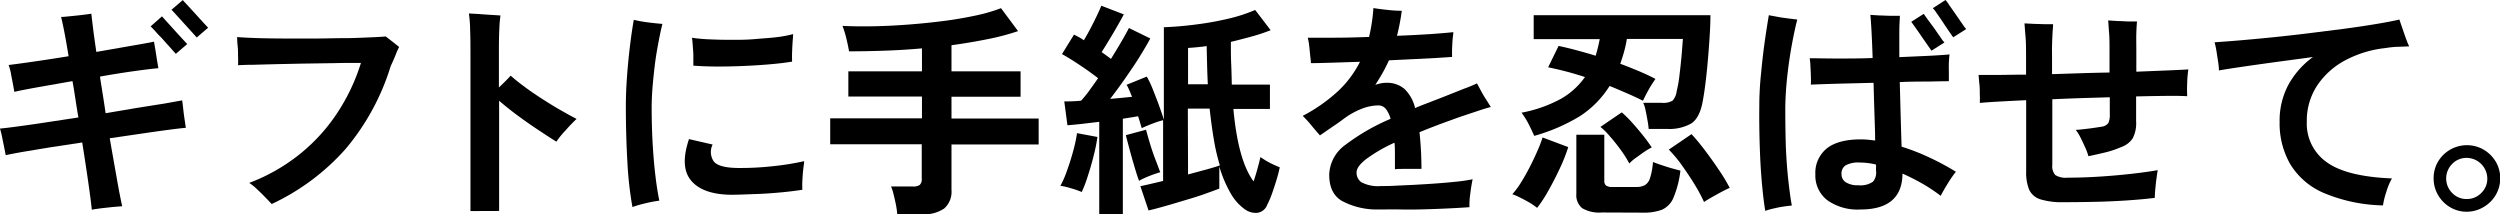 <svg xmlns="http://www.w3.org/2000/svg" viewbox="0 0 458.86 39.36" width="458.86" height="39.36"><g id="&#x30EC;&#x30A4;&#x30E4;&#x30FC;_2" data-name="&#x30EC;&#x30A4;&#x30E4;&#x30FC; 2"><g id="&#x30EC;&#x30A4;&#x30E4;&#x30FC;_2-2" data-name="&#x30EC;&#x30A4;&#x30E4;&#x30FC; 2"><path d="M16.85,38.49c-.11-1.14-.33-2.82-.65-5.05s-.69-4.65-1.11-7.29L9.47,27l-4.9.81c-1.46.25-2.64.48-3.53.67C1,28.19.9,27.7.77,27.06S.51,25.78.38,25.12.11,24,0,23.6c.83-.08,2-.22,3.46-.42s3.16-.43,5.05-.73l5.88-.89c-.2-1.14-.38-2.27-.55-3.4s-.34-2.22-.54-3.27L7,16c-1.94.35-3.4.63-4.37.86-.06-.36-.15-.87-.27-1.51S2.1,14.07,2,13.43a10.55,10.55,0,0,0-.42-1.5c1-.12,2.5-.32,4.51-.61s4.17-.62,6.5-1c-.28-1.72-.54-3.22-.79-4.5s-.45-2.18-.59-2.71c.51,0,1.12-.08,1.84-.15s1.43-.14,2.13-.23,1.22-.15,1.58-.21c.06.5.16,1.37.31,2.59s.36,2.7.61,4.42l6.25-1.09c1.92-.33,3.37-.59,4.34-.79.06.36.14.86.25,1.48L28.81,11c.11.62.2,1.13.25,1.52-1,.08-2.55.27-4.48.54s-4,.6-6.23,1c.16,1.09.34,2.19.52,3.32s.35,2.26.52,3.4l5.9-1L30.23,19l3.21-.58c.06.42.12.94.19,1.58s.15,1.28.25,1.92.17,1.16.23,1.54c-.75.06-1.84.19-3.27.38s-3.07.42-4.9.69l-5.8.85q.7,4,1.29,7.32c.39,2.24.73,3.95,1,5.15L20.64,38l-2.1.23C17.85,38.33,17.29,38.4,16.85,38.49ZM32.27,9.88l-.54-.6c-.3-.35-.67-.76-1.1-1.23s-.86-1-1.3-1.42-.8-.88-1.12-1.21l-.56-.58L29.73,3l.79.88,1.53,1.69c.56.62,1.07,1.18,1.52,1.66s.71.78.79.86Zm3.84-3-.54-.6L34.46,5.05,33.17,3.63,32.05,2.4l-.57-.61L33.57,0c0,.08.31.38.77.88l1.54,1.68L37.4,4.23l.8.86Z"/><path d="M49.86,37.45c-.3-.34-.71-.77-1.23-1.3s-1-1-1.56-1.52a9,9,0,0,0-1.33-1.06,33.86,33.86,0,0,0,9.54-5.49,32.89,32.89,0,0,0,6.78-7.59,36.05,36.05,0,0,0,4.19-8.94c-.5,0-1.31,0-2.44,0s-2.43.05-3.92.06l-4.65.07-4.69.1-4.09.11c-1.21,0-2.13.05-2.77.08a14.58,14.58,0,0,0,0-1.63c0-.66,0-1.33-.08-2s-.06-1.18-.09-1.54c.92.08,2.14.14,3.65.19s3.19.07,5,.08,3.71,0,5.63,0S61.57,7,63.31,7s3.27-.09,4.59-.14,2.28-.11,2.9-.17l1.29,1c.55.43.94.75,1.17.94a11.47,11.47,0,0,0-.63,1.4c-.22.57-.53,1.27-.92,2.1a43.21,43.21,0,0,1-8.27,15.2A41.67,41.67,0,0,1,49.86,37.45Z"/><path d="M86.35,38.74c0-.45,0-1.24,0-2.38s0-2.51,0-4.11,0-3.33,0-5.21,0-3.8,0-5.77,0-3.89,0-5.74,0-3.52,0-5c0-1.89,0-3.55-.06-5a23,23,0,0,0-.23-3.06L88,2.58q1.06.09,2.13.15l1.73.11a21.88,21.88,0,0,0-.21,2.48c-.06,1.12-.08,2.55-.08,4.27v6.46q1.34-1.25,2.16-2.16c.78.69,1.69,1.41,2.71,2.16s2.11,1.49,3.24,2.21,2.22,1.4,3.29,2,2,1.14,2.86,1.56c-.67.64-1.35,1.33-2,2.09A15.66,15.66,0,0,0,102.12,26c-1-.61-2.08-1.33-3.32-2.15s-2.49-1.69-3.75-2.62-2.41-1.85-3.44-2.74c0,2,0,4.08,0,6.22s0,4.17,0,6.11,0,3.6,0,5v2.9Z"/><path d="M116.08,38a66.46,66.46,0,0,1-.92-8.13q-.28-4.84-.29-10.26,0-2.79.23-5.78c.15-2,.34-3.88.56-5.67s.45-3.3.67-4.52a23.64,23.64,0,0,0,2.54.46c1.06.14,2,.23,2.71.29-.36,1.44-.68,3.08-1,4.9s-.52,3.65-.7,5.48-.27,3.5-.27,5q0,3.33.18,6.6c.13,2.19.3,4.18.52,6s.46,3.29.71,4.46a22.16,22.16,0,0,0-2.54.48A21.43,21.43,0,0,0,116.08,38Zm18.39-2.25q-5.39,0-7.57-2.55c-1.46-1.67-1.6-4.22-.44-7.67l4.34,1a3.06,3.06,0,0,0,.19,3.07c.59.79,2.06,1.2,4.4,1.23a53.7,53.7,0,0,0,6.42-.32,48.85,48.85,0,0,0,5.79-.93c0,.39-.11.91-.18,1.58s-.12,1.33-.15,2a15.34,15.34,0,0,0,0,1.67c-1.22.19-2.6.36-4.13.5s-3,.24-4.56.29S135.69,35.74,134.47,35.74Zm-7.21-23.69c0-.55,0-1.16,0-1.81s-.07-1.29-.11-1.9-.09-1.08-.14-1.42a28.21,28.21,0,0,0,3.21.29c1.25.06,2.58.09,4,.09s2.84,0,4.27-.13,2.76-.2,4-.35a21.71,21.71,0,0,0,3.08-.57c0,.42-.06.94-.1,1.57s-.07,1.25-.09,1.87,0,1.17,0,1.61c-1.16.2-2.55.36-4.17.5s-3.28.24-5,.31-3.37.1-4.94.09S128.34,12.13,127.26,12.05Z"/><path d="M164.68,39.28a14.28,14.28,0,0,0-.23-1.67c-.13-.64-.27-1.26-.42-1.87a9.35,9.35,0,0,0-.48-1.51h4a2.05,2.05,0,0,0,1.26-.29,1.36,1.36,0,0,0,.37-1.12V26.48H152.38V21.72h16.84v-4H155.71V13.09h13.51V8.88q-3.37.3-6.77.42t-6.61.12c-.11-.66-.28-1.46-.5-2.37a17.83,17.83,0,0,0-.71-2.3c1.78.09,3.71.11,5.79.07s4.23-.15,6.42-.32,4.35-.39,6.45-.66,4-.61,5.83-1a30.52,30.52,0,0,0,4.61-1.34l3.13,4.21a43.73,43.73,0,0,1-5.71,1.5q-3.14.63-6.51,1.09v4.79h12.68v4.67H174.64v4h16v4.76h-16v8.34a4.1,4.1,0,0,1-1.33,3.4,6.43,6.43,0,0,1-4.05,1.06Z"/><path d="M198.55,35.24a17.23,17.23,0,0,0-2-.69,11.31,11.31,0,0,0-1.92-.44,18.32,18.32,0,0,0,1.23-2.84c.41-1.14.78-2.31,1.11-3.52a26.9,26.9,0,0,0,.71-3.31l3.75.7a32.35,32.35,0,0,1-.69,3.42c-.32,1.28-.67,2.51-1.06,3.69A24.67,24.67,0,0,1,198.55,35.24Zm3.21,4.12v-17l-3.19.38c-1,.11-1.89.19-2.65.25l-.58-4.38c.86,0,1.89,0,3.09-.13.47-.53,1-1.14,1.5-1.85s1.07-1.47,1.62-2.28c-.94-.72-2-1.5-3.25-2.33s-2.35-1.53-3.38-2.09l2.21-3.58.88.46a7.77,7.77,0,0,1,.92.58c.39-.64.79-1.35,1.21-2.15s.8-1.56,1.16-2.31.64-1.38.84-1.88l4.13,1.59q-.89,1.67-2,3.54c-.74,1.25-1.43,2.38-2.07,3.38l.9.65c.29.2.56.41.81.6q2.2-3.54,3.3-5.67l3.92,1.92c-.53,1-1.21,2.14-2,3.42s-1.69,2.58-2.62,3.92-1.85,2.58-2.74,3.75l2.11-.19,1.9-.19-.5-1.21c-.17-.38-.34-.73-.5-1l3.71-1.5a17.54,17.54,0,0,1,1.12,2.38c.39,1,.77,1.95,1.13,2.94s.65,1.85.88,2.6V5q3-.12,6-.52a56,56,0,0,0,5.88-1.06,29.45,29.45,0,0,0,4.88-1.59l2.84,3.71a31.45,31.45,0,0,1-3.44,1.15c-1.27.35-2.56.68-3.86,1,0,1.42,0,2.78.06,4.09s.08,2.55.11,3.75h7v4.46h-6.71q.87,9.51,3.71,13.3.42-1.24.75-2.46c.22-.8.39-1.46.5-2,.25.17.6.39,1,.65a15.41,15.41,0,0,0,1.4.73c.49.22.87.39,1.15.5-.14.7-.34,1.48-.61,2.36s-.54,1.71-.83,2.52a16.11,16.11,0,0,1-.86,2,2.27,2.27,0,0,1-1.85,1.48,3.47,3.47,0,0,1-2.36-.73,9.19,9.19,0,0,1-2.58-3,22.58,22.58,0,0,1-2-4.78v4.05c-.7.28-1.6.6-2.71,1s-2.31.76-3.59,1.14-2.51.76-3.69,1.09-2.19.6-3,.79l-1.5-4.46c.41-.08,1-.21,1.73-.38s1.55-.36,2.44-.58V22.06a16.17,16.17,0,0,0-1.92.62c-.81.31-1.48.59-2,.84l-.3-1c-.11-.38-.23-.78-.37-1.19-.42.08-.86.16-1.34.23l-1.46.23V39.36Zm7.3-6.17c-.22-.61-.49-1.42-.79-2.44s-.61-2.06-.9-3.15-.53-2-.73-2.79l3.71-1c.17.67.41,1.5.71,2.5s.63,2,1,2.94.65,1.75.9,2.36a20.74,20.74,0,0,0-2,.69A14.64,14.64,0,0,0,209.06,33.19Zm9-17.72h3.63c-.06-1.11-.1-2.25-.13-3.42s-.06-2.36-.08-3.59q-.92.13-1.8.21c-.58.06-1.12.1-1.62.13Zm0,16.55,3.44-.93c1.07-.3,1.87-.54,2.4-.73a36.24,36.24,0,0,1-1.11-4.78q-.44-2.61-.77-5.65h-4Z"/><path d="M252.52,38.45a13.52,13.52,0,0,1-6.25-1.59c-1.53-.92-2.3-2.51-2.3-4.79a7,7,0,0,1,2.95-5.47,38.83,38.83,0,0,1,8.31-4.79,5,5,0,0,0-.87-1.82,1.72,1.72,0,0,0-1.38-.64,8.56,8.56,0,0,0-3.06.62,14.21,14.21,0,0,0-3.11,1.71c-.61.45-1.34,1-2.19,1.55l-2.35,1.62c-.42-.47-.94-1.07-1.55-1.81a19.16,19.16,0,0,0-1.62-1.77,30,30,0,0,0,6.52-4.57,19.46,19.46,0,0,0,4-5.36l-5.28.17c-1.6.05-2.84.08-3.73.08,0-.36-.07-.82-.13-1.39s-.11-1.16-.18-1.76a11.44,11.44,0,0,0-.27-1.52c1.25,0,2.87,0,4.87,0s4.13-.06,6.38-.14c.2-.81.36-1.66.5-2.55s.24-1.8.3-2.75q1,.17,2.52.33a23.72,23.72,0,0,0,2.69.17,40.69,40.69,0,0,1-.88,4.59q3.3-.13,6.07-.31c1.85-.13,3.27-.25,4.27-.36,0,.36-.1.83-.14,1.4s-.07,1.14-.09,1.71,0,1.05,0,1.44l-2.75.18-4.06.21-4.78.23c-.36.81-.75,1.58-1.17,2.32s-.86,1.46-1.33,2.19a7.47,7.47,0,0,1,1-.28,5,5,0,0,1,1-.1,4.89,4.89,0,0,1,3.36,1.13,7.12,7.12,0,0,1,1.94,3.5c.8-.34,1.65-.68,2.52-1L265,17.76l3.67-1.46a24.73,24.73,0,0,0,2.42-1l.75,1.4c.31.57.63,1.12,1,1.67l.79,1.27c-.55.14-1.27.35-2.14.64l-2.63.88c-.88.29-1.61.55-2.19.77q-3.42,1.21-6.13,2.34A64.65,64.65,0,0,1,260.9,31c-.41,0-.93,0-1.56,0l-1.83,0c-.6,0-1.09,0-1.48.07,0-.89,0-1.75,0-2.57s0-1.59-.08-2.31a28.67,28.67,0,0,0-5.19,3q-1.77,1.38-1.77,2.46a2.13,2.13,0,0,0,.87,1.79,6.47,6.47,0,0,0,3.55.71c.66,0,1.54,0,2.62-.06s2.28-.1,3.59-.17,2.63-.15,4-.25,2.59-.21,3.75-.33a29.5,29.5,0,0,0,2.92-.44c-.16.78-.31,1.67-.43,2.67a14.53,14.53,0,0,0-.15,2.46c-1.17.08-2.51.16-4,.23s-3.08.13-4.67.17-3.14.05-4.61,0Z"/><path d="M282.13,38.15a14.27,14.27,0,0,0-1.46-1c-.58-.33-1.15-.63-1.71-.91a10.81,10.81,0,0,0-1.38-.59,15.16,15.16,0,0,0,1.57-2.12c.54-.86,1.07-1.79,1.58-2.78s1-2,1.4-2.94a22.71,22.71,0,0,0,1-2.58L287.84,27a30.3,30.3,0,0,1-1.54,3.9q-1,2.15-2.11,4.1A23.36,23.36,0,0,1,282.13,38.15Zm-.54-13.21q-.37-.89-1-2.13a15.48,15.48,0,0,0-1.32-2.13,24.33,24.33,0,0,0,7.22-2.54,13.61,13.61,0,0,0,4.42-4c-1.12-.37-2.24-.7-3.38-1s-2.27-.56-3.38-.79l1.92-3.92c1.08.23,2.19.49,3.33.8s2.3.63,3.47,1a28.31,28.31,0,0,0,.75-3.05H281.5V2.79h32.44c0,1.7-.11,3.52-.25,5.47s-.3,3.82-.5,5.63-.41,3.36-.66,4.67c-.36,2.05-1.07,3.42-2.11,4.1a8.1,8.1,0,0,1-4.44,1H302.6a13.65,13.65,0,0,0-.21-1.56c-.11-.62-.22-1.24-.35-1.83a5.52,5.52,0,0,0-.44-1.4H305a3.37,3.37,0,0,0,2-.4,3.26,3.26,0,0,0,.75-1.77,21.51,21.51,0,0,0,.5-2.83c.14-1.14.27-2.32.38-3.53s.19-2.27.25-3.19H298.6a22.59,22.59,0,0,1-.52,2.38c-.21.75-.44,1.47-.69,2.17,1.17.44,2.3.89,3.4,1.35s2.12.94,3.06,1.44a19.6,19.6,0,0,0-1.23,1.94c-.43.76-.78,1.45-1.06,2.06-.94-.47-1.93-.93-3-1.39s-2.07-.9-3.13-1.32A17.92,17.92,0,0,1,290,21.31,33.3,33.3,0,0,1,281.59,24.94ZM294,39a6.18,6.18,0,0,1-3.6-.79,3.08,3.08,0,0,1-1.07-2.63V24.73h5.13v8.42a1.16,1.16,0,0,0,.31.9,2,2,0,0,0,1.23.27h4.3a3.26,3.26,0,0,0,1.61-.34,2.28,2.28,0,0,0,.95-1.31,12.38,12.38,0,0,0,.53-2.94c.41.17.93.36,1.54.56s1.23.41,1.87.59l1.63.44a18.31,18.31,0,0,1-1.29,5A4.07,4.07,0,0,1,305,38.51a9.59,9.59,0,0,1-3.46.52Zm5.05-9a21.56,21.56,0,0,0-1.48-2.36c-.63-.87-1.28-1.71-2-2.52a13,13,0,0,0-1.82-1.83l3.92-2.67a24,24,0,0,1,2,2c.71.79,1.37,1.59,2,2.38s1.11,1.48,1.5,2.06a11,11,0,0,0-1.42.84c-.53.36-1,.73-1.54,1.1S299.36,29.7,299.06,30Zm13.72,7.09a29.59,29.59,0,0,0-1.73-3.23c-.74-1.21-1.53-2.39-2.36-3.55a23.48,23.48,0,0,0-2.38-2.85l4.17-2.84a38.7,38.7,0,0,1,2.48,3q1.32,1.74,2.53,3.55a32.53,32.53,0,0,1,2,3.31c-.7.31-1.51.73-2.44,1.25S313.33,36.68,312.78,37.07Z"/><path d="M324,38.7c-.23-1.39-.43-3.08-.61-5.05s-.31-4.16-.39-6.57-.12-4.91-.09-7.52q0-3.14.34-6.24c.19-2.07.42-4,.68-5.84s.51-3.38.73-4.69c.42.09,1,.18,1.59.3s1.28.2,1.94.29l1.69.21c-.34,1.3-.67,2.85-1,4.65s-.61,3.69-.83,5.69-.35,4-.37,5.88q0,3.63.1,7.06c.1,2.3.25,4.38.46,6.26s.42,3.41.64,4.61c-.41,0-.93.09-1.56.18s-1.24.22-1.83.36A13.64,13.64,0,0,0,324,38.7Zm17.47-.25a9.6,9.6,0,0,1-6.09-1.71A5.71,5.71,0,0,1,333.2,32a5.74,5.74,0,0,1,2.09-4.75q2.08-1.66,6.25-1.67.63,0,1.29.06l1.34.15c0-1.53-.07-3.21-.13-5.05s-.11-3.68-.16-5.54l-6.51.16c-2.06.06-3.71.12-5,.17a13.73,13.73,0,0,0,0-1.58c0-.64-.06-1.27-.08-1.88a10.77,10.77,0,0,0-.13-1.38c1.22,0,2.88.05,5,.05s4.27,0,6.55-.09c-.06-1.89-.13-3.54-.21-5s-.15-2.39-.21-2.92l1.71.11c.7,0,1.38.06,2.07.06h1.64c0,.47-.09,1.4-.1,2.77s0,3,0,4.82l5.53-.25c1.65-.09,2.88-.17,3.69-.25-.06.41-.1.94-.13,1.56s0,1.25,0,1.86,0,1.11,0,1.5q-1.22,0-3.63.06c-1.61,0-3.4,0-5.38.1.06,2.12.11,4.23.17,6.34s.11,3.95.17,5.51a40.4,40.4,0,0,1,5.13,2,48.27,48.27,0,0,1,4.83,2.6,22.17,22.17,0,0,0-1.5,2.17q-.79,1.29-1.29,2.25a30.26,30.26,0,0,0-3.42-2.27c-1.2-.68-2.39-1.28-3.59-1.81Q349.14,38.45,341.46,38.45ZM341.08,34a4,4,0,0,0,2.69-.65,2.58,2.58,0,0,0,.56-2.06v-.44a5.48,5.48,0,0,0,0-.65,13.21,13.21,0,0,0-3-.37,4.84,4.84,0,0,0-2.58.52A1.78,1.78,0,0,0,338,32a1.7,1.7,0,0,0,.83,1.48A4,4,0,0,0,341.08,34ZM354.51,9.3l-.63-.9-1.23-1.77c-.45-.67-.87-1.26-1.23-1.77L350.8,4l2.29-1.46.63.9L355,5.17l1.23,1.77a5.85,5.85,0,0,0,.66.86Zm4-2.46c-.08-.09-.3-.39-.66-.92s-.77-1.12-1.21-1.79-.85-1.26-1.21-1.77a5.56,5.56,0,0,0-.67-.86L357.09,0a8.17,8.17,0,0,1,.67.92L359,2.69c.45.65.85,1.24,1.21,1.75a9.25,9.25,0,0,0,.67.9Z"/><path d="M378.77,37.11a13.47,13.47,0,0,1-4.25-.52,3.36,3.36,0,0,1-2.07-1.75,8.32,8.32,0,0,1-.56-3.36V18.39c-1.81.08-3.45.17-4.94.25s-2.68.17-3.57.25a15.81,15.81,0,0,0,0-1.59c0-.63,0-1.28-.08-1.93s-.09-1.19-.15-1.61c.89,0,2,0,3.36,0l4.48-.06h.88V10.63c0-1.55,0-2.87-.1-3.94s-.14-1.87-.19-2.4l1.73.09,2,.06c.65,0,1.16,0,1.52,0,0,.39-.06.94-.1,1.65s-.07,1.47-.09,2.27,0,1.56,0,2.25v3l5.28-.17c1.79-.06,3.55-.1,5.27-.13V9.42c0-1.3,0-2.44-.08-3.39s-.11-1.72-.17-2.28l1.75.11c.67,0,1.32.07,2,.08l1.55,0c-.06.53-.1,1.24-.13,2.13s0,2,0,3.21v3.88l5.61-.23c1.68-.07,3-.13,3.94-.19a18,18,0,0,0-.21,2.44,23.88,23.88,0,0,0,0,2.48c-1-.06-2.28-.08-3.92-.06s-3.46.05-5.46.1v4.55a6,6,0,0,1-.63,3.15A4.22,4.22,0,0,1,389.32,27a18.43,18.43,0,0,1-3,1c-1.05.25-2.05.47-3,.67a11.1,11.1,0,0,0-.56-1.53c-.26-.59-.55-1.2-.85-1.81a9.65,9.65,0,0,0-.92-1.5c.5,0,1.06-.08,1.69-.15s1.22-.14,1.79-.23l1.31-.2a1.76,1.76,0,0,0,1.19-.67,3.49,3.49,0,0,0,.27-1.63V17.85l-5.27.16c-1.8.06-3.55.13-5.28.21V30.27a2.41,2.41,0,0,0,.55,1.86,3.62,3.62,0,0,0,2.25.48c1.8,0,3.74-.06,5.79-.19s4-.3,5.95-.52,3.5-.44,4.81-.67c-.08.45-.16,1-.25,1.67s-.15,1.31-.21,1.94-.08,1.12-.08,1.48c-1.56.19-3.32.35-5.3.48s-3.95.21-5.94.25S380.41,37.11,378.77,37.11Z"/><path d="M437.38,37.7a29.47,29.47,0,0,1-10.9-2.3,13.27,13.27,0,0,1-6.13-5.29,15,15,0,0,1-1.94-7.72A14,14,0,0,1,420,15.6a15.54,15.54,0,0,1,4.53-5.13l-6.78.91c-2.24.31-4.26.59-6.09.86s-3.28.49-4.39.69a11,11,0,0,0-.15-1.61c-.1-.65-.2-1.31-.31-2a15.14,15.14,0,0,0-.34-1.56c1.31-.09,2.89-.2,4.74-.36s3.85-.34,6-.56,4.39-.47,6.65-.75l6.55-.83q3.15-.42,5.75-.86c1.74-.29,3.15-.56,4.24-.81.13.41.31.93.52,1.54s.42,1.22.64,1.84.43,1.12.63,1.54l-2,.08c-.71,0-1.55.11-2.53.25a20.25,20.25,0,0,0-7.13,2.19,14.22,14.22,0,0,0-5.19,4.61,11.73,11.73,0,0,0-1.94,6.71,8.63,8.63,0,0,0,3.63,7.4q3.63,2.66,12,3A11.19,11.19,0,0,0,438,35.21,14.7,14.7,0,0,0,437.38,37.7Z"/><path d="M452.73,38.86a5.86,5.86,0,0,1-3-.81,6.16,6.16,0,0,1-2.21-2.21,5.92,5.92,0,0,1-.84-3.11,5.84,5.84,0,0,1,.82-3.08,6.16,6.16,0,0,1,8.38-2.17,6.32,6.32,0,0,1,2.21,2.21,5.89,5.89,0,0,1,.81,3,6,6,0,0,1-.83,3.11,6.16,6.16,0,0,1-2.24,2.21A6,6,0,0,1,452.73,38.86Zm0-2.33a3.65,3.65,0,0,0,2.69-1.11,3.6,3.6,0,0,0,1.11-2.65,3.82,3.82,0,0,0-3.8-3.79,3.61,3.61,0,0,0-2.65,1.11,3.78,3.78,0,0,0,0,5.33A3.61,3.61,0,0,0,452.73,36.53Z"/></g></g></svg>